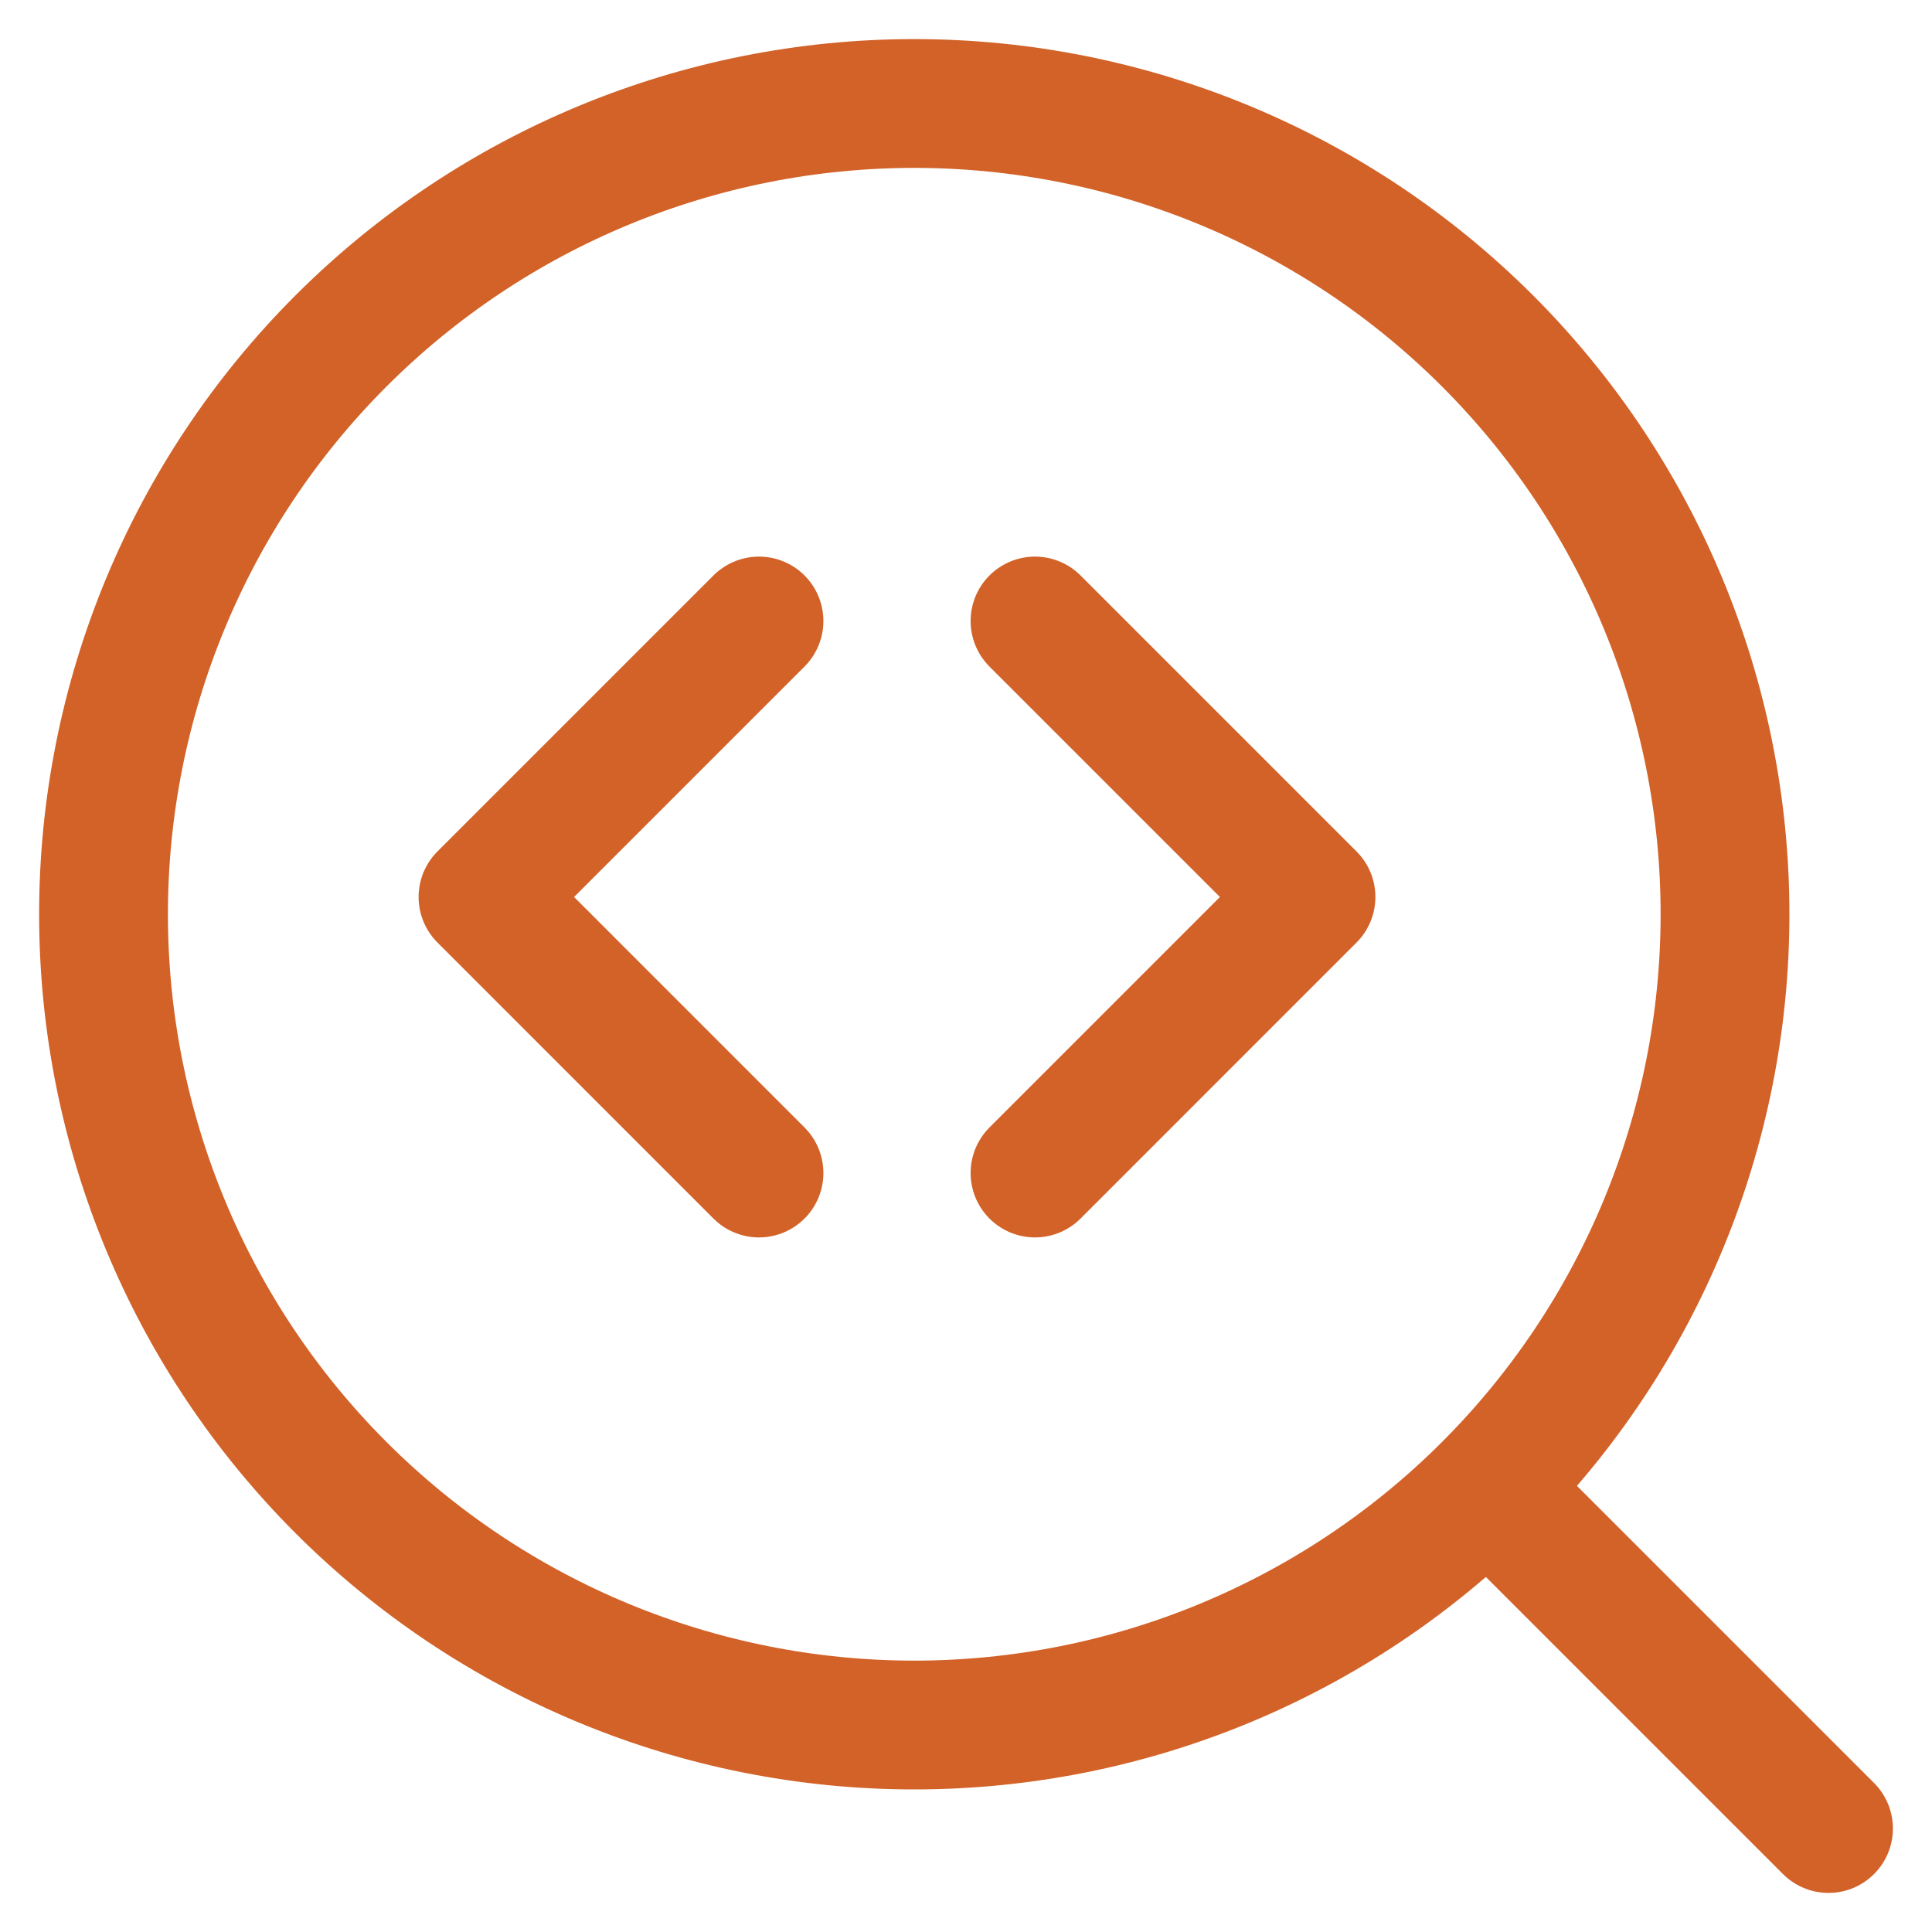 <svg width="60" height="60" viewBox="0 0 60 60" fill="none" xmlns="http://www.w3.org/2000/svg">
<path d="M56.786 56.786L46.213 46.213M28.393 53.572C35.071 53.572 41.475 50.919 46.197 46.197C50.919 41.475 53.572 35.071 53.572 28.393C53.572 21.715 50.919 15.311 46.197 10.589C41.475 5.867 35.071 3.214 28.393 3.214C21.716 3.214 15.311 5.867 10.589 10.589C5.868 15.311 3.215 21.715 3.215 28.393C3.215 35.071 5.868 41.475 10.589 46.197C15.311 50.919 21.716 53.572 28.393 53.572Z" stroke="#D26228" stroke-width="4" stroke-linecap="round" stroke-linejoin="round"/>
<path d="M23.571 19.286L15 27.857L23.571 36.429M32.143 19.286L40.714 27.857L32.143 36.429" stroke="#D26228" stroke-width="4" stroke-linecap="round" stroke-linejoin="round"/>
</svg>
